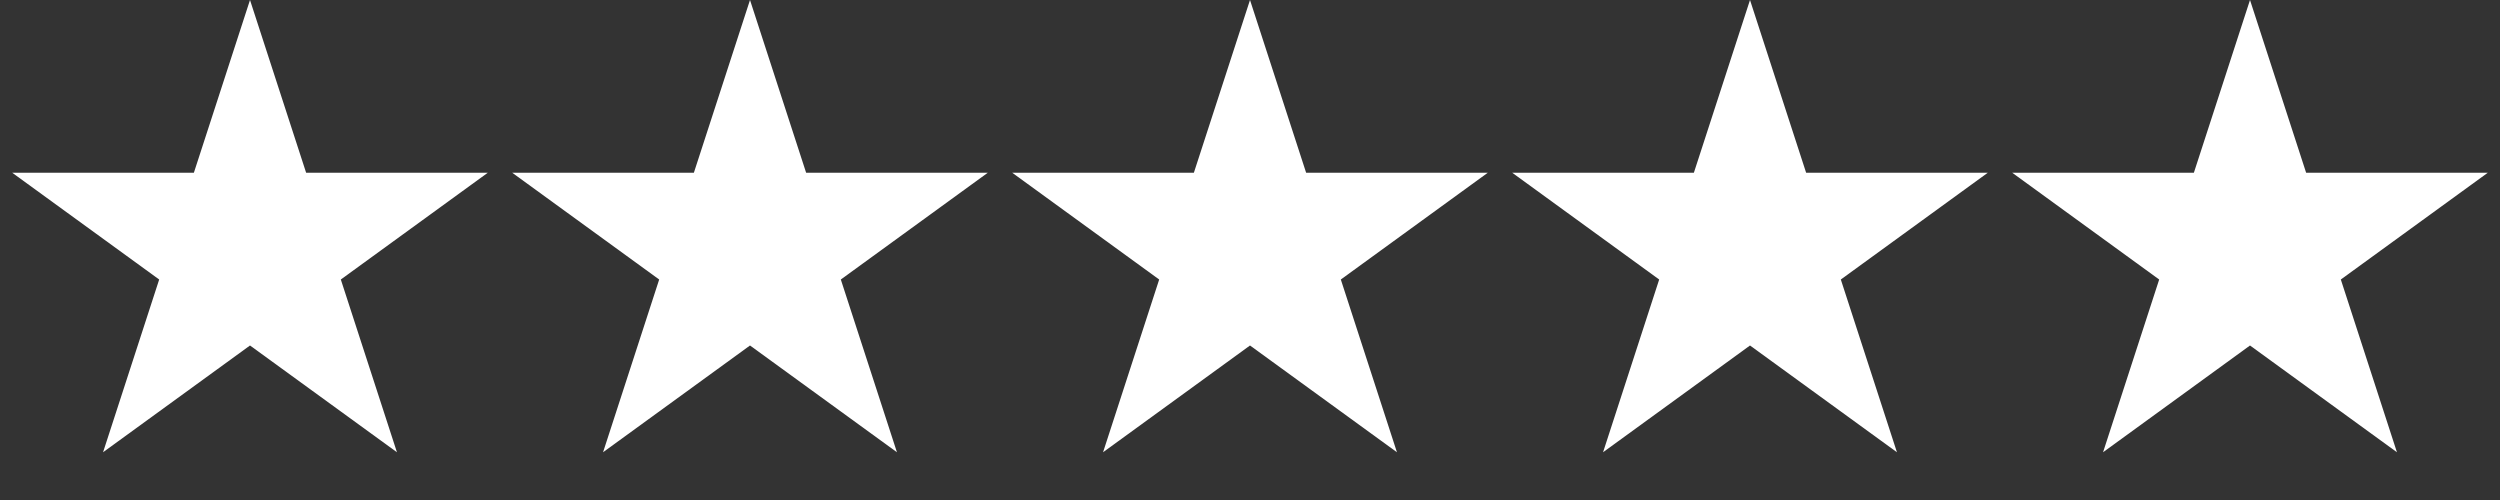 <svg width="500" height="100" viewBox="0 0 500 100" fill="none" xmlns="http://www.w3.org/2000/svg">
    <rect x="0" y="0" width="500" height="100" fill="#333333" stroke="none"/>
    <g clip-path="url(#clip0_402_21)">
        <path d="M50 0L61.226 34.549H97.553L68.164 55.902L79.389 90.451L50 69.098L20.611 90.451L31.836 55.902L2.447 34.549H38.774L50 0Z" fill="#FFFFFF"/>
        <path d="M150 0L161.226 34.549H197.553L168.164 55.902L179.389 90.451L150 69.098L120.611 90.451L131.836 55.902L102.447 34.549H138.774L150 0Z" fill="#FFFFFF"/>
        <path d="M250 0L261.226 34.549H297.553L268.164 55.902L279.389 90.451L250 69.098L220.611 90.451L231.836 55.902L202.447 34.549H238.774L250 0Z" fill="#FFFFFF"/>
        <path d="M350 0L361.226 34.549H397.553L368.164 55.902L379.389 90.451L350 69.098L320.611 90.451L331.836 55.902L302.447 34.549H338.774L350 0Z" fill="#FFFFFF"/>
        <path d="M450 0L461.226 34.549H497.553L468.164 55.902L479.389 90.451L450 69.098L420.611 90.451L431.836 55.902L402.447 34.549H438.774L450 0Z" fill="#FFFFFF"/>
    </g>
    
    <defs>
        <clipPath id="clip0_402_21">
        <rect width="500" height="100" fill="white"/>
        </clipPath>
    </defs>
</svg>
